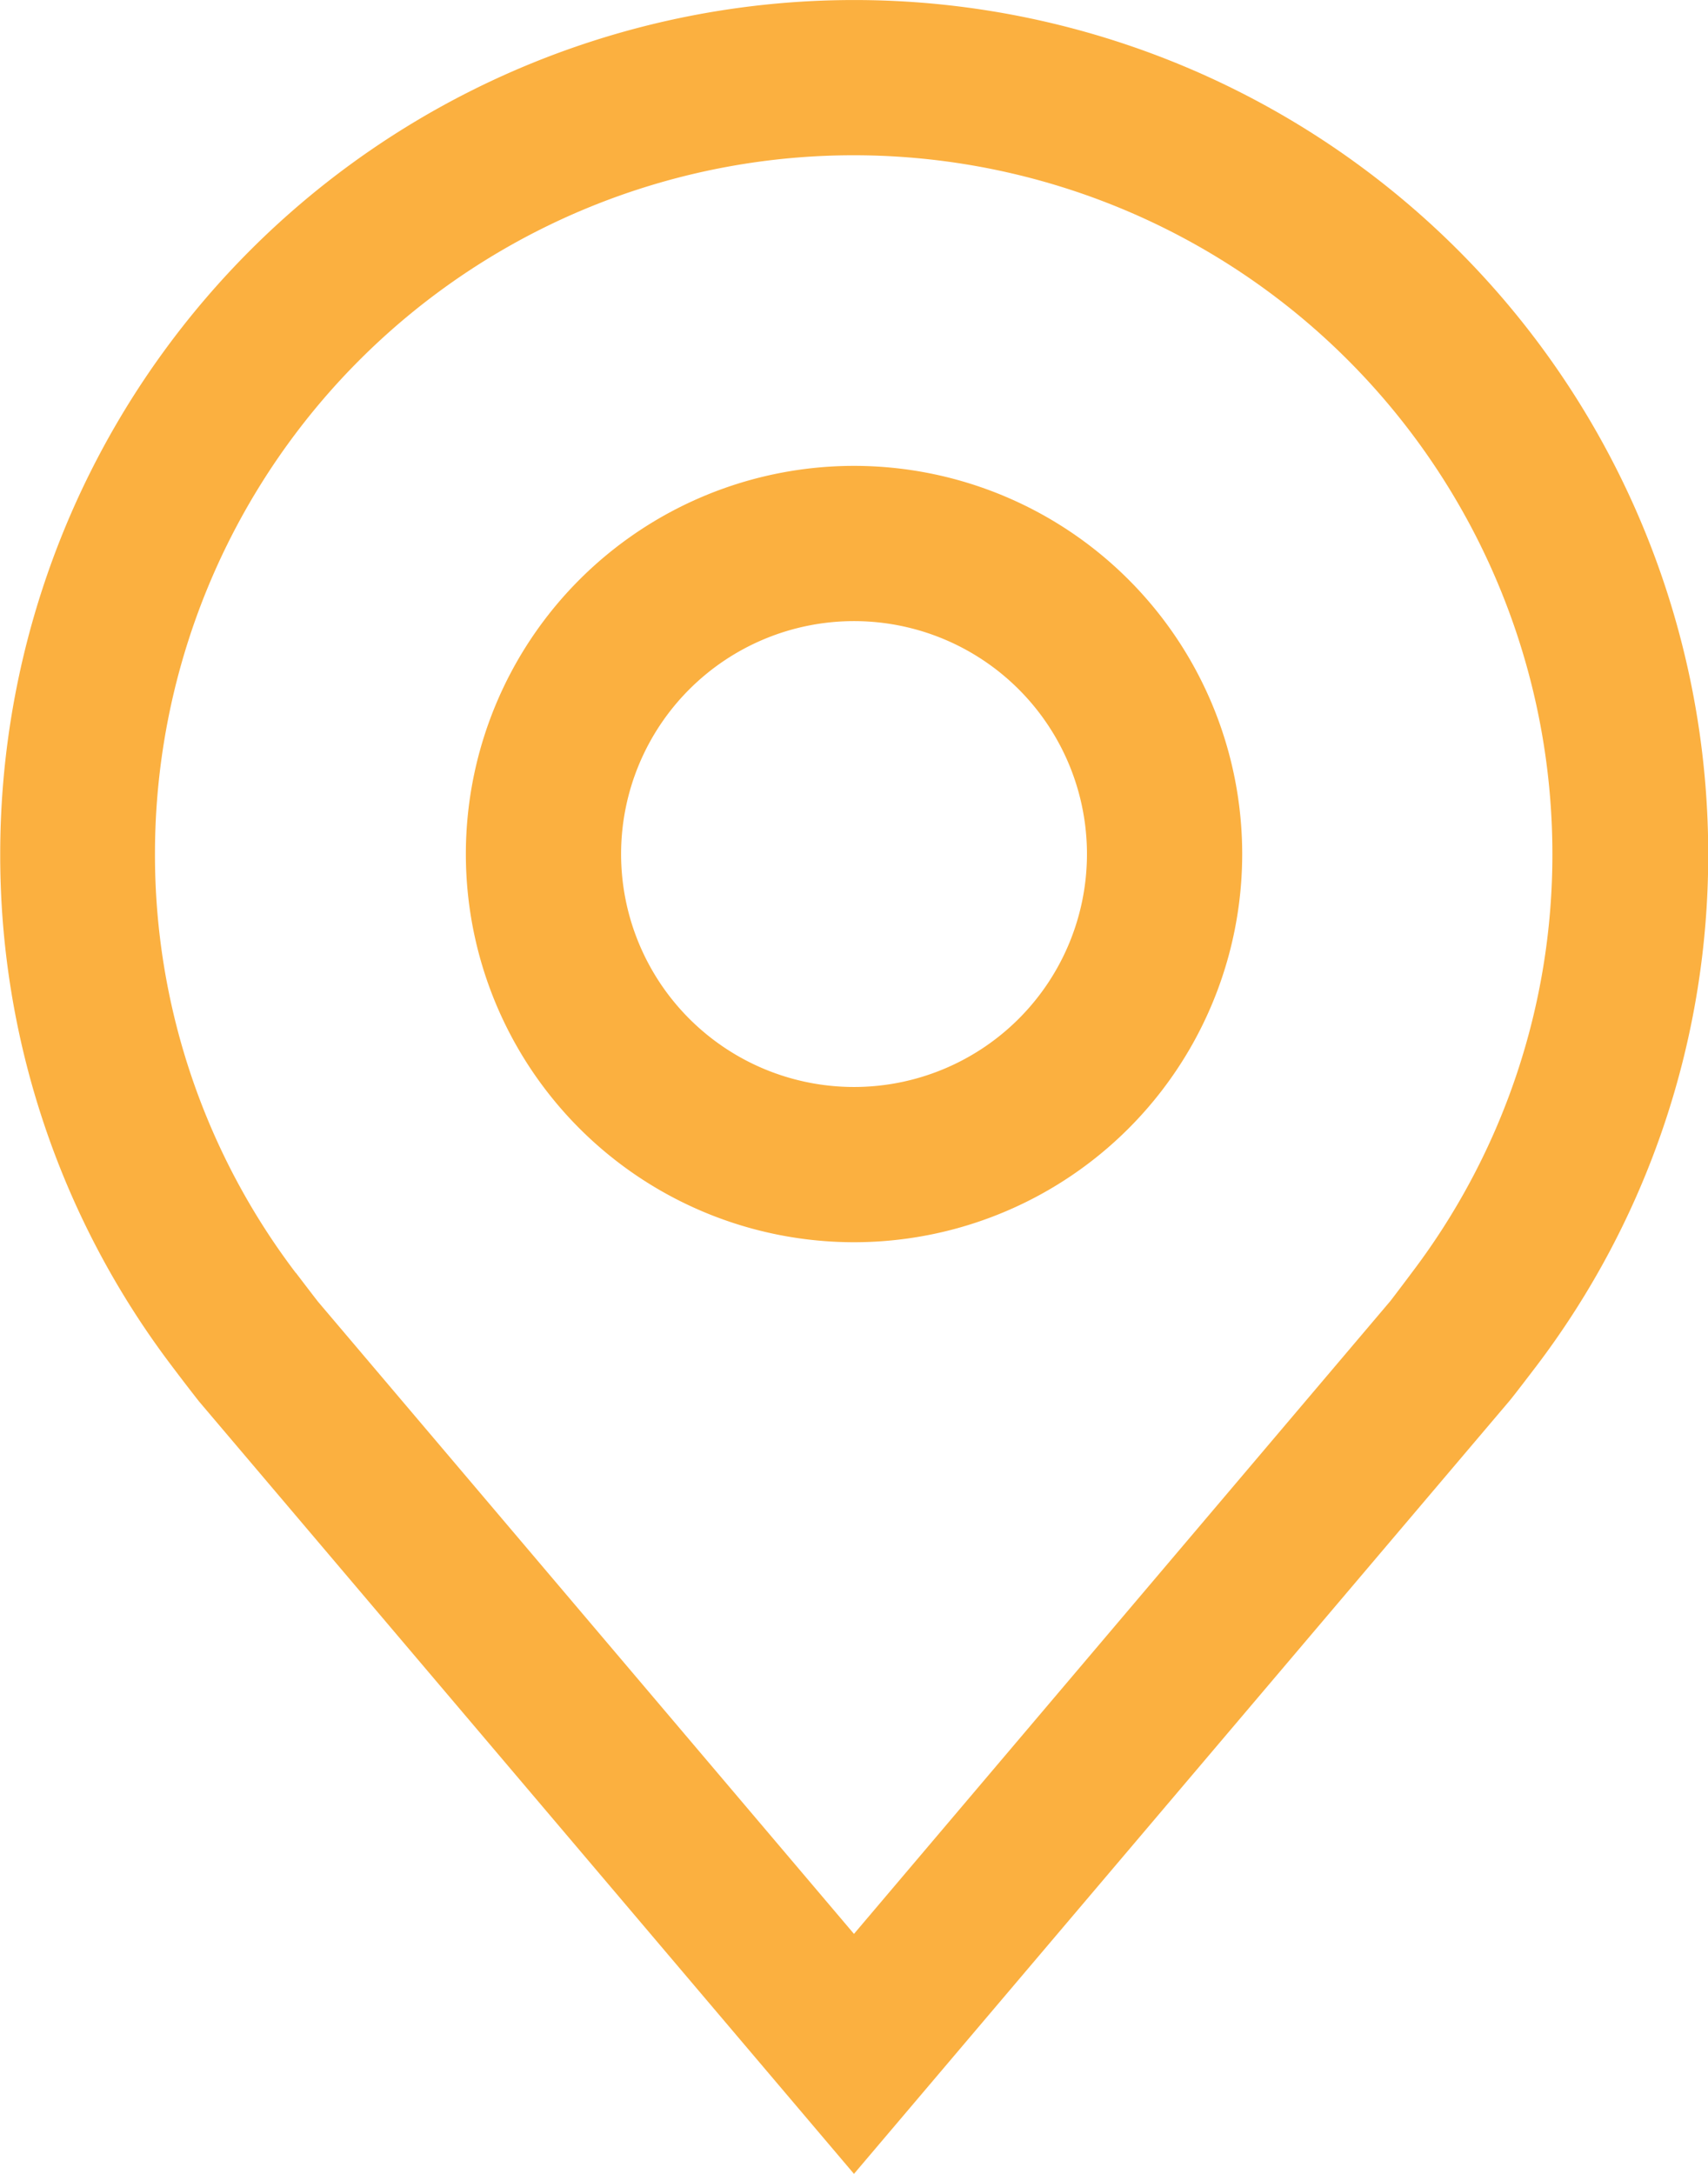 <svg xmlns="http://www.w3.org/2000/svg" width="31.787" height="40.456" viewBox="0 0 31.787 40.456">
  <g id="location" transform="translate(-5.625 -2.25)">
    <path id="Caminho_78452" data-name="Caminho 78452" d="M19.6,23.449a7.224,7.224,0,1,1,7.224-7.224A7.224,7.224,0,0,1,19.6,23.449Zm0-11.559a4.335,4.335,0,1,0,4.335,4.335A4.335,4.335,0,0,0,19.6,11.89Z" transform="translate(1.919 1.919)" fill="#fbb040"/>
    <path id="Caminho_78453" data-name="Caminho 78453" d="M21.518,42.706,9.329,28.331q-.254-.324-.5-.651a15.733,15.733,0,0,1-3.2-9.536,15.893,15.893,0,0,1,31.787,0,15.726,15.726,0,0,1-3.2,9.532v0s-.433.569-.5.646ZM11.132,25.938s.338.444.415.541l9.971,11.761L31.5,26.463c.063-.08.4-.528.4-.529a12.861,12.861,0,0,0,2.616-7.791,13,13,0,1,0-26.007,0,12.866,12.866,0,0,0,2.62,7.795Z" transform="translate(0 0)" fill="#fbb040"/>
  </g>
</svg>
